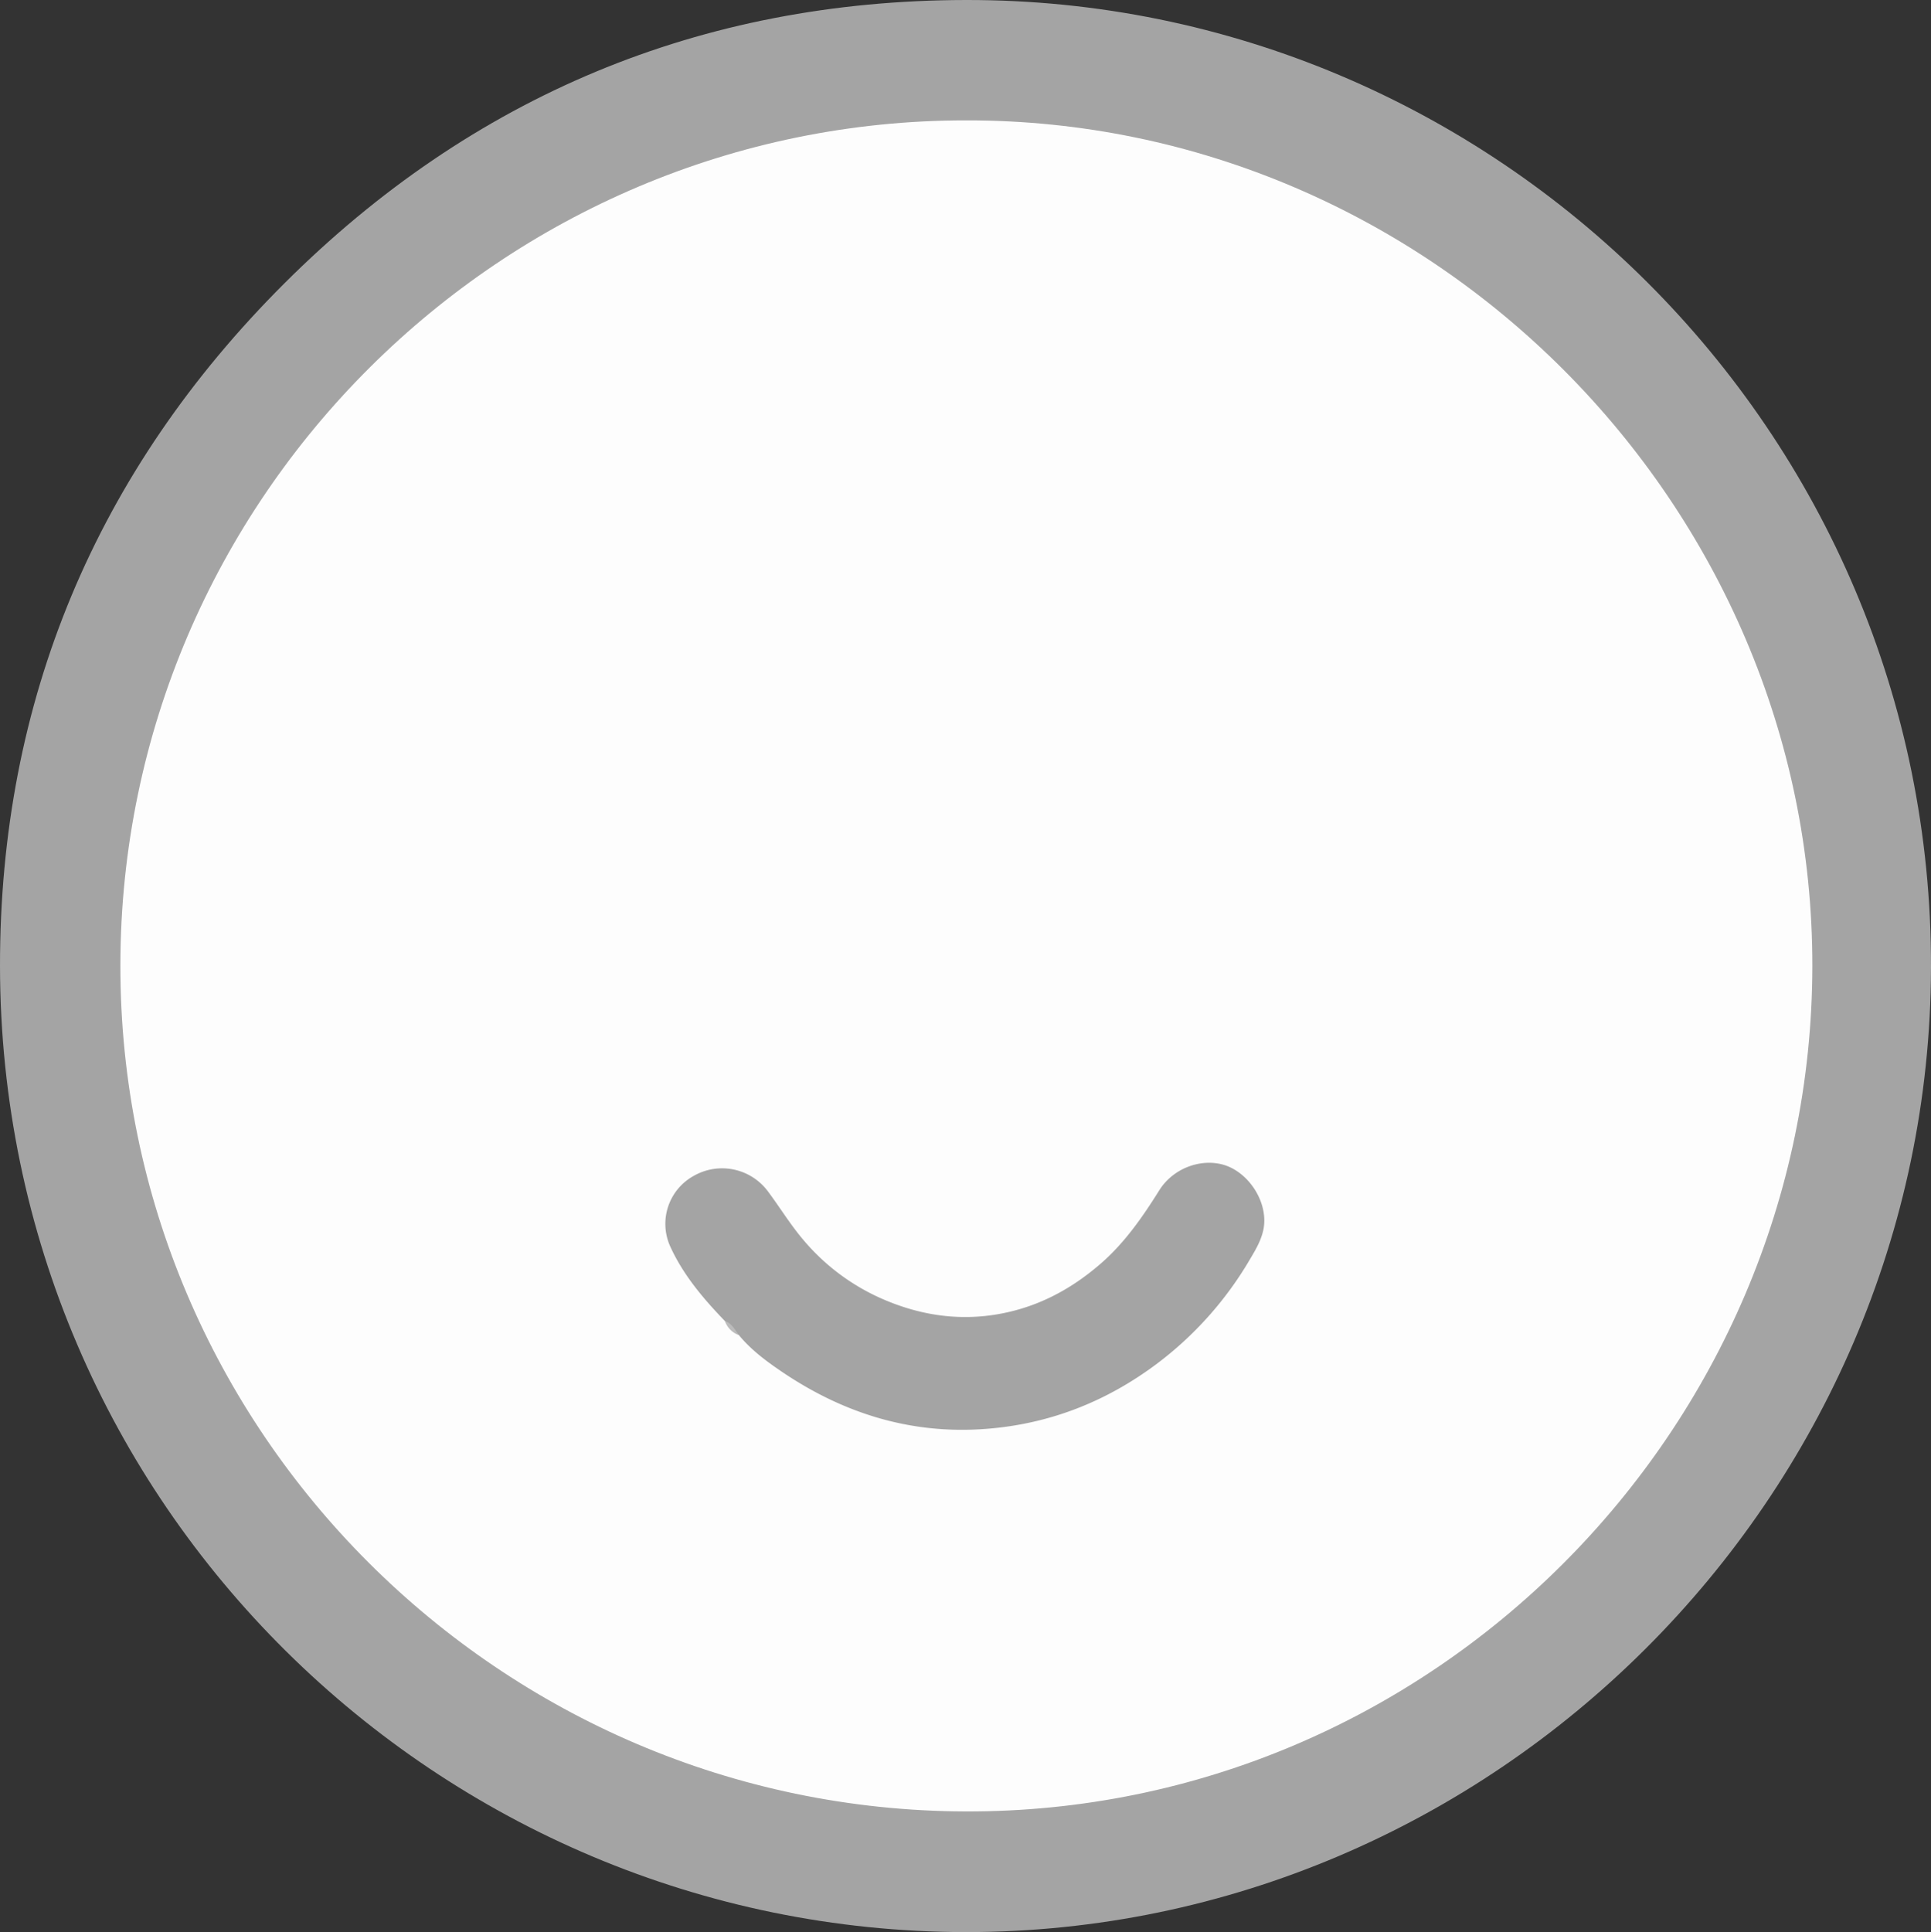 <svg id="图层_1" data-name="图层 1" xmlns="http://www.w3.org/2000/svg" viewBox="0 0 973.13 973.57"><rect x="0" y="0" width="973.13" height="973.57" fill="#333333" stroke="none"/><path d="M499.31,986.91C234.51,986.6,13,772,12.69,500.17,12.56,366.3,61.25,250.63,156.06,156.06,250.58,61.79,365.83,13.57,499.46,13.34c266.37-.46,487,217.06,486.36,487.52C985.18,768.17,765,987,499.31,986.91Z" transform="translate(-12.69 -13.34)" style="fill:#a4a4a4"/><path d="M499.57,74c233.85-.39,426.8,193.4,426.46,426.22-.33,234-192.19,426.71-426.94,425.89C265,925.3,73.16,734.46,73.35,499.76,73.55,264.06,266.43,73.85,499.57,74Z" transform="translate(-12.69 -13.34)" style="fill:#fdfdfd"/><path d="M378,679c-11-11.41-21.25-23.5-27.73-38a27.59,27.59,0,0,1,12.21-35.25,28.78,28.78,0,0,1,37.1,7.77c6.17,8.24,11.49,17.06,18.24,24.93A109.11,109.11,0,0,0,457,667.7c22.45,9.88,45.81,12.25,69.66,5.28,15.4-4.5,28.88-12.58,40.92-23.07s21-23.48,29.4-36.89c6.8-10.79,20.37-16,32-12.84,11.29,3.11,20.64,15.42,20.86,27.8.13,7.68-3.71,14-7.47,20.31A178.53,178.53,0,0,1,595.07,701c-24.25,18-51.38,29-81.57,32-39.26,3.95-74.71-6.66-107-28.59-7.8-5.29-15.45-11-21.53-18.41C382.34,684,380.32,681.35,378,679Z" transform="translate(-12.69 -13.34)" style="fill:#a4a4a4"/><path d="M378,679c3.52,1.18,5,4.38,7,7.1A11.64,11.64,0,0,1,378,679Z" transform="translate(-12.69 -13.34)" style="fill:#bcbcbc"/></svg>